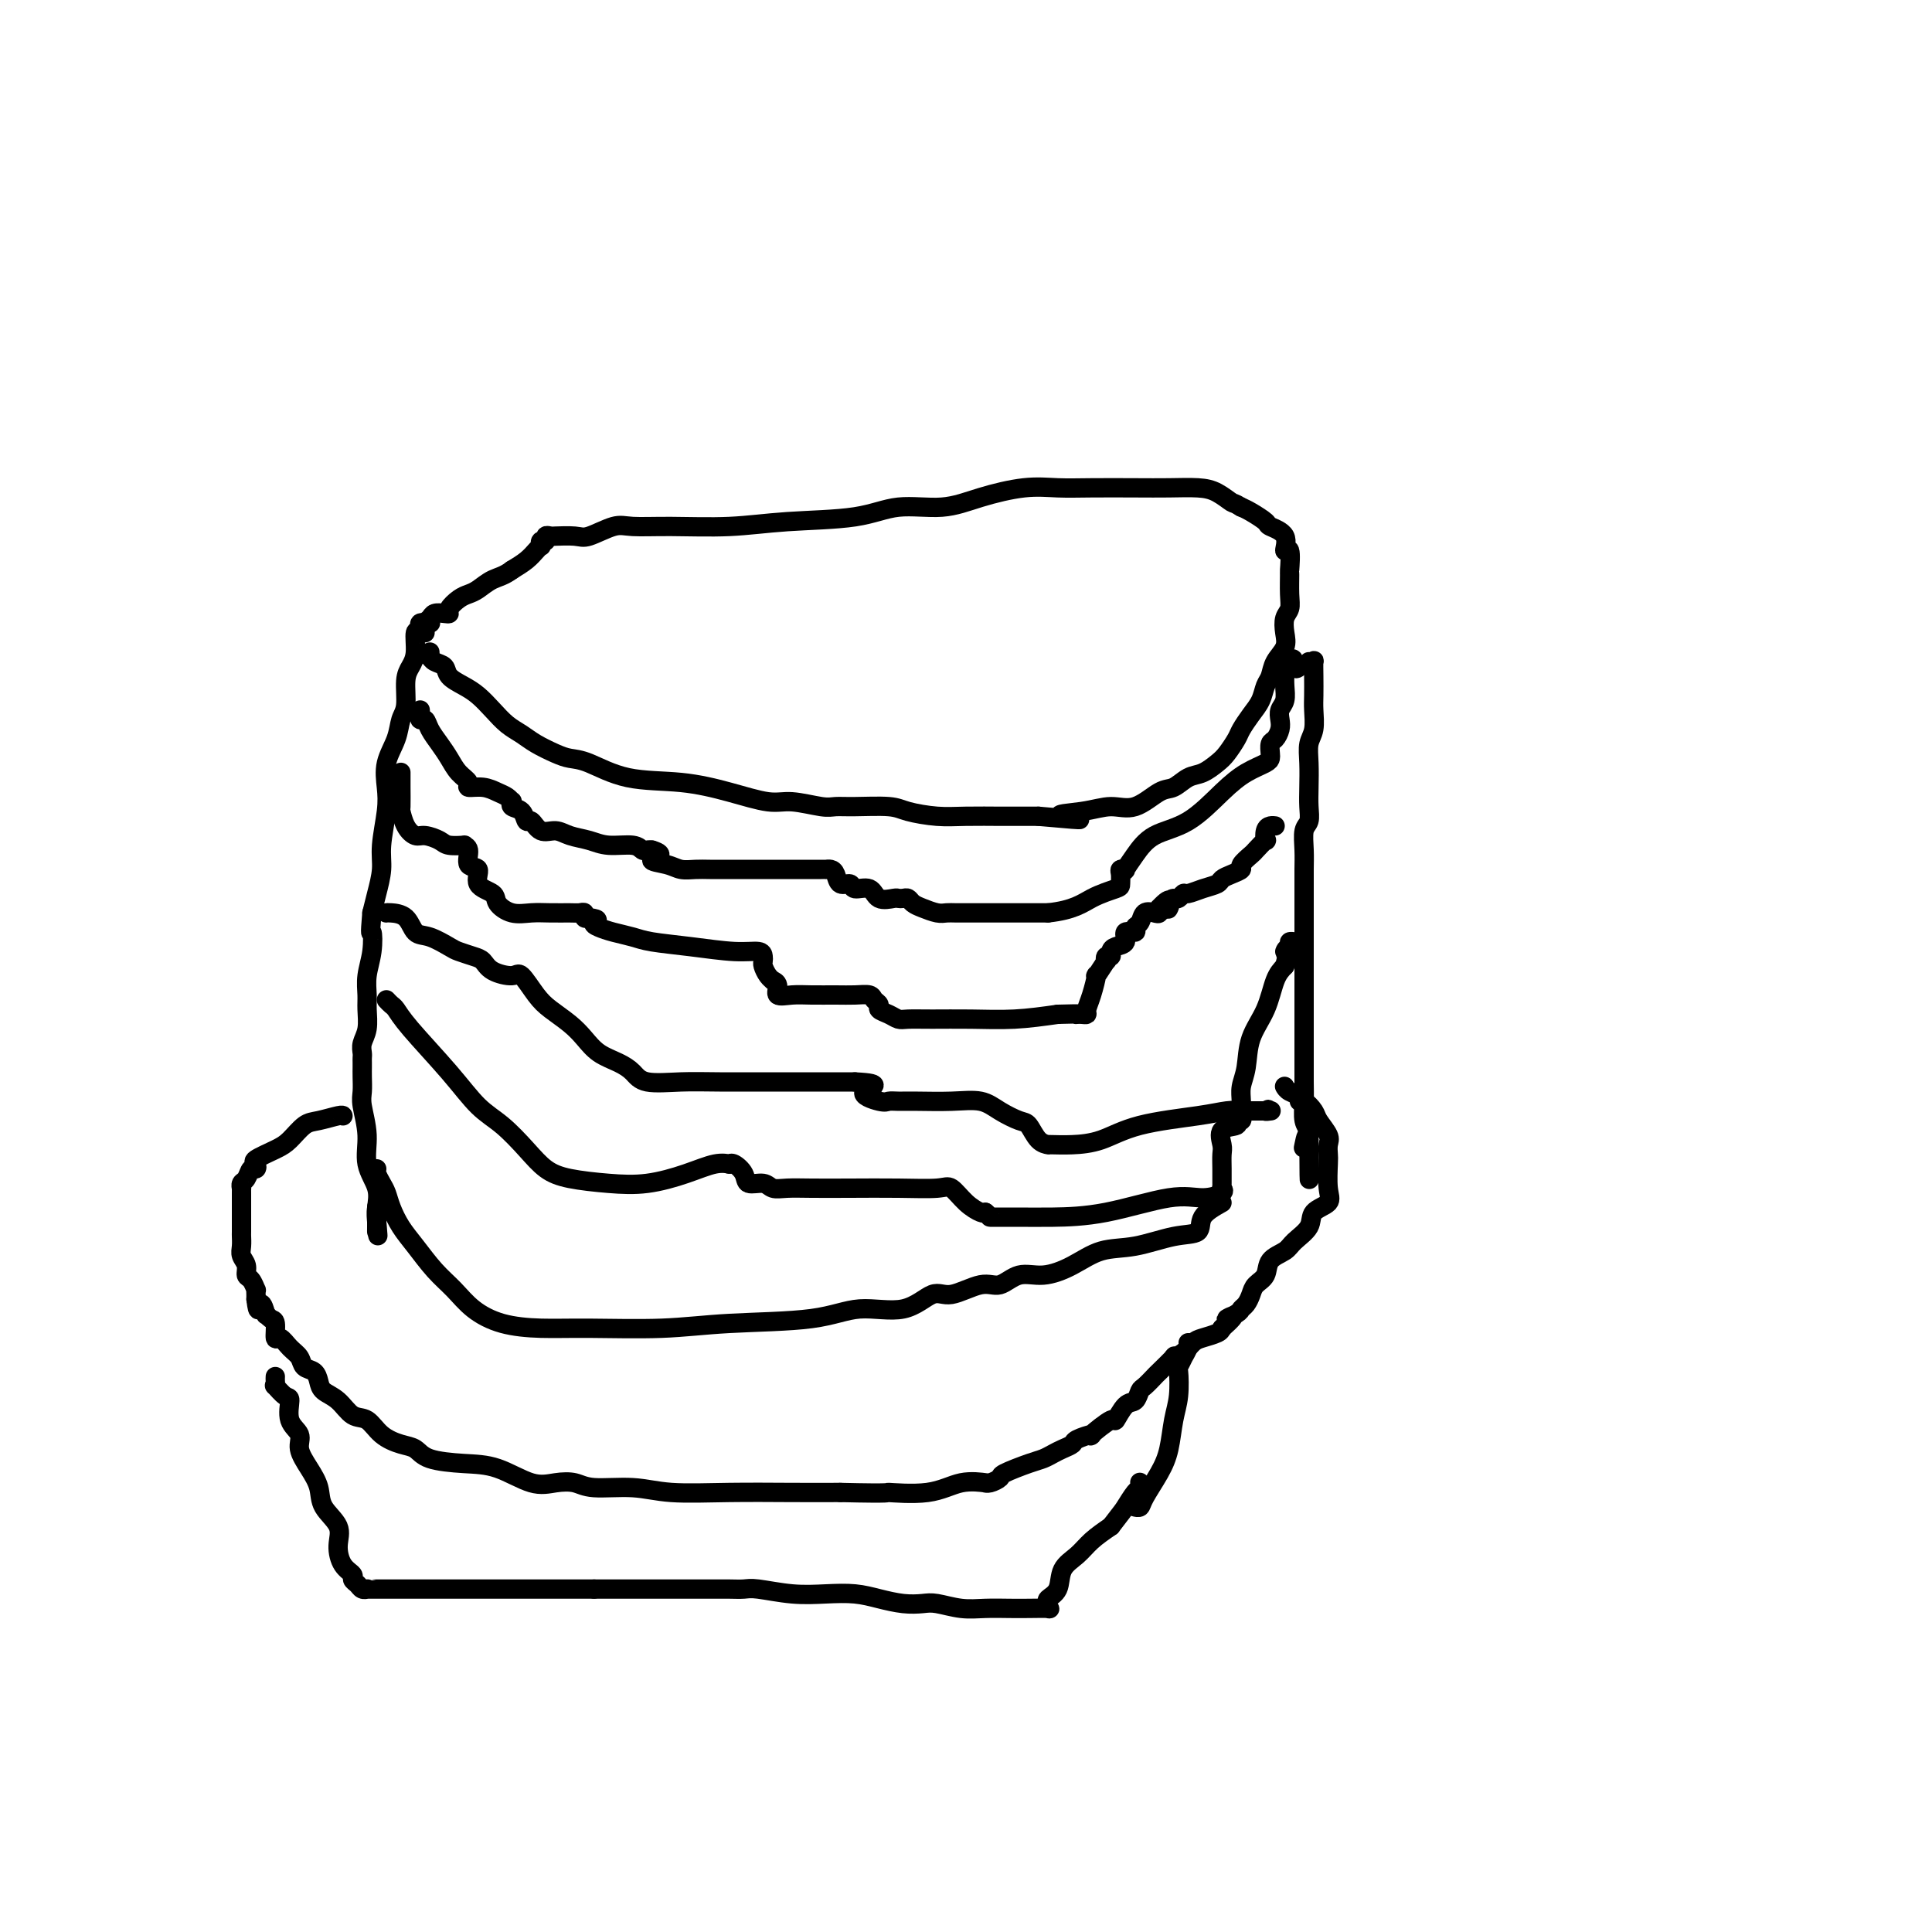 <svg viewBox='0 0 400 400' version='1.1' xmlns='http://www.w3.org/2000/svg' xmlns:xlink='http://www.w3.org/1999/xlink'><g fill='none' stroke='#000000' stroke-width='4' stroke-linecap='round' stroke-linejoin='round'><path d='M89,129c0.121,0.002 0.243,0.003 0,0c-0.243,-0.003 -0.850,-0.011 -1,0c-0.150,0.011 0.157,0.042 0,0c-0.157,-0.042 -0.778,-0.158 -1,0c-0.222,0.158 -0.045,0.591 0,1c0.045,0.409 -0.043,0.795 0,1c0.043,0.205 0.218,0.230 0,0c-0.218,-0.230 -0.828,-0.714 -1,0c-0.172,0.714 0.094,2.627 0,4c-0.094,1.373 -0.549,2.207 -1,3c-0.451,0.793 -0.899,1.544 -1,3c-0.101,1.456 0.144,3.617 0,5c-0.144,1.383 -0.679,1.987 -1,3c-0.321,1.013 -0.430,2.434 -1,4c-0.570,1.566 -1.602,3.278 -2,5c-0.398,1.722 -0.162,3.454 0,5c0.162,1.546 0.251,2.906 0,5c-0.251,2.094 -0.840,4.922 -1,7c-0.160,2.078 0.111,3.406 0,5c-0.111,1.594 -0.603,3.456 -1,5c-0.397,1.544 -0.698,2.772 -1,4'/><path d='M77,189c-0.480,5.525 -0.182,3.839 0,4c0.182,0.161 0.246,2.171 0,4c-0.246,1.829 -0.802,3.477 -1,5c-0.198,1.523 -0.039,2.923 0,4c0.039,1.077 -0.042,1.833 0,3c0.042,1.167 0.207,2.747 0,4c-0.207,1.253 -0.788,2.181 -1,3c-0.212,0.819 -0.057,1.531 0,2c0.057,0.469 0.016,0.696 0,1c-0.016,0.304 -0.005,0.687 0,1c0.005,0.313 0.006,0.557 0,1c-0.006,0.443 -0.018,1.086 0,2c0.018,0.914 0.065,2.099 0,3c-0.065,0.901 -0.242,1.518 0,3c0.242,1.482 0.902,3.828 1,6c0.098,2.172 -0.366,4.170 0,6c0.366,1.830 1.562,3.493 2,5c0.438,1.507 0.117,2.857 0,4c-0.117,1.143 -0.032,2.077 0,3c0.032,0.923 0.009,1.835 0,2c-0.009,0.165 -0.005,-0.418 0,-1'/><path d='M78,254c0.464,3.821 0.125,0.875 0,-1c-0.125,-1.875 -0.036,-2.679 0,-3c0.036,-0.321 0.018,-0.161 0,0'/><path d='M89,135c0.015,0.448 0.030,0.897 0,1c-0.030,0.103 -0.104,-0.138 0,0c0.104,0.138 0.387,0.655 1,1c0.613,0.345 1.557,0.518 2,1c0.443,0.482 0.387,1.274 1,2c0.613,0.726 1.897,1.388 3,2c1.103,0.612 2.027,1.175 3,2c0.973,0.825 1.997,1.912 3,3c1.003,1.088 1.987,2.176 3,3c1.013,0.824 2.057,1.385 3,2c0.943,0.615 1.787,1.286 3,2c1.213,0.714 2.796,1.472 4,2c1.204,0.528 2.030,0.826 3,1c0.970,0.174 2.083,0.222 4,1c1.917,0.778 4.639,2.284 8,3c3.361,0.716 7.362,0.640 11,1c3.638,0.360 6.913,1.154 10,2c3.087,0.846 5.985,1.744 8,2c2.015,0.256 3.148,-0.128 5,0c1.852,0.128 4.422,0.769 6,1c1.578,0.231 2.164,0.052 3,0c0.836,-0.052 1.921,0.025 4,0c2.079,-0.025 5.152,-0.150 7,0c1.848,0.150 2.471,0.576 4,1c1.529,0.424 3.965,0.846 6,1c2.035,0.154 3.669,0.041 6,0c2.331,-0.041 5.358,-0.011 7,0c1.642,0.011 1.898,0.003 3,0c1.102,-0.003 3.051,-0.002 5,0'/><path d='M215,169c14.120,1.279 6.921,0.475 5,0c-1.921,-0.475 1.438,-0.623 4,-1c2.562,-0.377 4.328,-0.984 6,-1c1.672,-0.016 3.252,0.558 5,0c1.748,-0.558 3.665,-2.247 5,-3c1.335,-0.753 2.086,-0.571 3,-1c0.914,-0.429 1.989,-1.470 3,-2c1.011,-0.530 1.958,-0.550 3,-1c1.042,-0.450 2.180,-1.331 3,-2c0.820,-0.669 1.323,-1.126 2,-2c0.677,-0.874 1.529,-2.163 2,-3c0.471,-0.837 0.560,-1.220 1,-2c0.440,-0.780 1.230,-1.955 2,-3c0.770,-1.045 1.520,-1.960 2,-3c0.480,-1.040 0.689,-2.207 1,-3c0.311,-0.793 0.723,-1.213 1,-2c0.277,-0.787 0.418,-1.939 1,-3c0.582,-1.061 1.606,-2.029 2,-3c0.394,-0.971 0.158,-1.946 0,-3c-0.158,-1.054 -0.239,-2.187 0,-3c0.239,-0.813 0.797,-1.305 1,-2c0.203,-0.695 0.050,-1.591 0,-3c-0.050,-1.409 0.004,-3.329 0,-4c-0.004,-0.671 -0.065,-0.092 0,-1c0.065,-0.908 0.255,-3.303 0,-4c-0.255,-0.697 -0.953,0.304 -1,0c-0.047,-0.304 0.559,-1.913 0,-3c-0.559,-1.087 -2.284,-1.652 -3,-2c-0.716,-0.348 -0.424,-0.478 -1,-1c-0.576,-0.522 -2.022,-1.435 -3,-2c-0.978,-0.565 -1.489,-0.783 -2,-1'/><path d='M257,105c-1.708,-1.050 -1.478,-0.674 -2,-1c-0.522,-0.326 -1.796,-1.356 -3,-2c-1.204,-0.644 -2.336,-0.904 -4,-1c-1.664,-0.096 -3.858,-0.027 -6,0c-2.142,0.027 -4.230,0.013 -7,0c-2.770,-0.013 -6.221,-0.024 -9,0c-2.779,0.024 -4.884,0.081 -7,0c-2.116,-0.081 -4.242,-0.302 -7,0c-2.758,0.302 -6.148,1.127 -9,2c-2.852,0.873 -5.166,1.793 -8,2c-2.834,0.207 -6.187,-0.298 -9,0c-2.813,0.298 -5.085,1.401 -9,2c-3.915,0.599 -9.472,0.694 -14,1c-4.528,0.306 -8.025,0.821 -12,1c-3.975,0.179 -8.428,0.020 -12,0c-3.572,-0.020 -6.265,0.100 -8,0c-1.735,-0.100 -2.514,-0.419 -4,0c-1.486,0.419 -3.679,1.576 -5,2c-1.321,0.424 -1.768,0.114 -3,0c-1.232,-0.114 -3.248,-0.032 -4,0c-0.752,0.032 -0.239,0.013 0,0c0.239,-0.013 0.204,-0.018 0,0c-0.204,0.018 -0.577,0.061 -1,0c-0.423,-0.061 -0.897,-0.227 -1,0c-0.103,0.227 0.166,0.848 0,1c-0.166,0.152 -0.768,-0.163 -1,0c-0.232,0.163 -0.095,0.806 0,1c0.095,0.194 0.149,-0.061 0,0c-0.149,0.061 -0.502,0.440 -1,1c-0.498,0.560 -1.142,1.303 -2,2c-0.858,0.697 -1.929,1.349 -3,2'/><path d='M106,118c-1.678,1.274 -2.874,1.458 -4,2c-1.126,0.542 -2.182,1.441 -3,2c-0.818,0.559 -1.398,0.777 -2,1c-0.602,0.223 -1.226,0.451 -2,1c-0.774,0.549 -1.699,1.418 -2,2c-0.301,0.582 0.021,0.877 0,1c-0.021,0.123 -0.384,0.076 -1,0c-0.616,-0.076 -1.486,-0.179 -2,0c-0.514,0.179 -0.674,0.640 -1,1c-0.326,0.360 -0.819,0.619 -1,1c-0.181,0.381 -0.048,0.886 0,1c0.048,0.114 0.013,-0.162 0,0c-0.013,0.162 -0.004,0.760 0,1c0.004,0.240 0.002,0.120 0,0'/><path d='M271,137c0.422,0.063 0.845,0.126 1,0c0.155,-0.126 0.043,-0.441 0,0c-0.043,0.441 -0.015,1.640 0,3c0.015,1.360 0.018,2.883 0,4c-0.018,1.117 -0.057,1.828 0,3c0.057,1.172 0.211,2.806 0,4c-0.211,1.194 -0.788,1.948 -1,3c-0.212,1.052 -0.061,2.402 0,4c0.061,1.598 0.030,3.445 0,5c-0.030,1.555 -0.061,2.817 0,4c0.061,1.183 0.212,2.286 0,3c-0.212,0.714 -0.789,1.038 -1,2c-0.211,0.962 -0.057,2.560 0,4c0.057,1.440 0.015,2.722 0,4c-0.015,1.278 -0.004,2.553 0,4c0.004,1.447 0.001,3.065 0,5c-0.001,1.935 -0.000,4.187 0,6c0.000,1.813 0.000,3.186 0,5c-0.000,1.814 -0.000,4.067 0,6c0.000,1.933 0.000,3.545 0,5c-0.000,1.455 -0.001,2.753 0,4c0.001,1.247 0.004,2.442 0,4c-0.004,1.558 -0.015,3.478 0,5c0.015,1.522 0.057,2.645 0,4c-0.057,1.355 -0.211,2.940 0,4c0.211,1.060 0.788,1.593 1,2c0.212,0.407 0.061,0.688 0,1c-0.061,0.312 -0.030,0.656 0,1'/><path d='M271,236c0.060,15.548 0.208,4.917 0,1c-0.208,-3.917 -0.774,-1.119 -1,0c-0.226,1.119 -0.113,0.560 0,0'/><path d='M87,147c0.026,0.298 0.051,0.597 0,1c-0.051,0.403 -0.179,0.912 0,1c0.179,0.088 0.666,-0.244 1,0c0.334,0.244 0.514,1.063 1,2c0.486,0.937 1.277,1.992 2,3c0.723,1.008 1.380,1.968 2,3c0.620,1.032 1.205,2.136 2,3c0.795,0.864 1.799,1.488 2,2c0.201,0.512 -0.401,0.911 0,1c0.401,0.089 1.806,-0.134 3,0c1.194,0.134 2.177,0.623 3,1c0.823,0.377 1.487,0.640 2,1c0.513,0.360 0.876,0.816 1,1c0.124,0.184 0.008,0.096 0,0c-0.008,-0.096 0.091,-0.200 0,0c-0.091,0.200 -0.373,0.702 0,1c0.373,0.298 1.402,0.391 2,1c0.598,0.609 0.767,1.736 1,2c0.233,0.264 0.530,-0.333 1,0c0.470,0.333 1.113,1.596 2,2c0.887,0.404 2.016,-0.050 3,0c0.984,0.050 1.822,0.606 3,1c1.178,0.394 2.697,0.627 4,1c1.303,0.373 2.391,0.884 4,1c1.609,0.116 3.741,-0.165 5,0c1.259,0.165 1.647,0.775 2,1c0.353,0.225 0.672,0.064 1,0c0.328,-0.064 0.664,-0.032 1,0'/><path d='M135,176c3.414,1.027 0.450,1.596 0,2c-0.450,0.404 1.614,0.644 3,1c1.386,0.356 2.094,0.827 3,1c0.906,0.173 2.008,0.046 3,0c0.992,-0.046 1.872,-0.012 3,0c1.128,0.012 2.505,0.003 4,0c1.495,-0.003 3.108,-0.001 5,0c1.892,0.001 4.061,0.000 6,0c1.939,-0.000 3.647,-0.001 5,0c1.353,0.001 2.352,0.002 3,0c0.648,-0.002 0.946,-0.007 1,0c0.054,0.007 -0.136,0.025 0,0c0.136,-0.025 0.598,-0.093 1,0c0.402,0.093 0.745,0.349 1,1c0.255,0.651 0.423,1.699 1,2c0.577,0.301 1.563,-0.144 2,0c0.437,0.144 0.327,0.876 1,1c0.673,0.124 2.131,-0.359 3,0c0.869,0.359 1.150,1.559 2,2c0.850,0.441 2.269,0.121 3,0c0.731,-0.121 0.775,-0.044 1,0c0.225,0.044 0.630,0.054 1,0c0.370,-0.054 0.704,-0.172 1,0c0.296,0.172 0.553,0.635 1,1c0.447,0.365 1.082,0.634 2,1c0.918,0.366 2.119,0.830 3,1c0.881,0.170 1.443,0.046 2,0c0.557,-0.046 1.108,-0.012 2,0c0.892,0.012 2.125,0.003 4,0c1.875,-0.003 4.393,-0.001 7,0c2.607,0.001 5.304,0.000 8,0'/><path d='M217,189c5.309,-0.567 7.082,-1.984 9,-3c1.918,-1.016 3.982,-1.632 5,-2c1.018,-0.368 0.989,-0.489 1,-1c0.011,-0.511 0.060,-1.413 0,-2c-0.060,-0.587 -0.231,-0.861 0,-1c0.231,-0.139 0.863,-0.145 1,0c0.137,0.145 -0.222,0.440 0,0c0.222,-0.440 1.023,-1.616 2,-3c0.977,-1.384 2.128,-2.976 4,-4c1.872,-1.024 4.463,-1.479 7,-3c2.537,-1.521 5.020,-4.108 7,-6c1.980,-1.892 3.458,-3.088 5,-4c1.542,-0.912 3.148,-1.539 4,-2c0.852,-0.461 0.950,-0.756 1,-1c0.050,-0.244 0.052,-0.435 0,-1c-0.052,-0.565 -0.159,-1.502 0,-2c0.159,-0.498 0.582,-0.555 1,-1c0.418,-0.445 0.830,-1.277 1,-2c0.170,-0.723 0.098,-1.336 0,-2c-0.098,-0.664 -0.222,-1.377 0,-2c0.222,-0.623 0.791,-1.155 1,-2c0.209,-0.845 0.059,-2.003 0,-3c-0.059,-0.997 -0.026,-1.834 0,-2c0.026,-0.166 0.045,0.340 0,0c-0.045,-0.340 -0.156,-1.526 0,-2c0.156,-0.474 0.578,-0.237 1,0'/><path d='M267,138c0.940,-3.095 0.792,-0.833 1,0c0.208,0.833 0.774,0.238 1,0c0.226,-0.238 0.113,-0.119 0,0'/><path d='M83,160c0.000,-0.083 0.000,-0.165 0,0c-0.000,0.165 -0.001,0.578 0,1c0.001,0.422 0.002,0.854 0,1c-0.002,0.146 -0.008,0.004 0,1c0.008,0.996 0.031,3.128 0,4c-0.031,0.872 -0.118,0.485 0,1c0.118,0.515 0.439,1.931 1,3c0.561,1.069 1.363,1.789 2,2c0.637,0.211 1.108,-0.087 2,0c0.892,0.087 2.205,0.560 3,1c0.795,0.440 1.072,0.847 2,1c0.928,0.153 2.506,0.053 3,0c0.494,-0.053 -0.095,-0.057 0,0c0.095,0.057 0.873,0.175 1,1c0.127,0.825 -0.399,2.356 0,3c0.399,0.644 1.723,0.401 2,1c0.277,0.599 -0.492,2.041 0,3c0.492,0.959 2.245,1.434 3,2c0.755,0.566 0.513,1.223 1,2c0.487,0.777 1.702,1.672 3,2c1.298,0.328 2.677,0.087 4,0c1.323,-0.087 2.588,-0.020 4,0c1.412,0.020 2.969,-0.009 4,0c1.031,0.009 1.534,0.054 2,0c0.466,-0.054 0.895,-0.207 1,0c0.105,0.207 -0.113,0.773 0,1c0.113,0.227 0.556,0.113 1,0'/><path d='M122,190c2.675,0.333 1.363,0.667 1,1c-0.363,0.333 0.223,0.666 1,1c0.777,0.334 1.747,0.668 3,1c1.253,0.332 2.791,0.663 4,1c1.209,0.337 2.089,0.682 4,1c1.911,0.318 4.852,0.610 8,1c3.148,0.390 6.503,0.877 9,1c2.497,0.123 4.136,-0.118 5,0c0.864,0.118 0.954,0.596 1,1c0.046,0.404 0.050,0.735 0,1c-0.050,0.265 -0.153,0.465 0,1c0.153,0.535 0.560,1.405 1,2c0.440,0.595 0.911,0.916 1,1c0.089,0.084 -0.204,-0.068 0,0c0.204,0.068 0.904,0.358 1,1c0.096,0.642 -0.411,1.636 0,2c0.411,0.364 1.739,0.097 3,0c1.261,-0.097 2.456,-0.023 4,0c1.544,0.023 3.437,-0.005 5,0c1.563,0.005 2.795,0.043 4,0c1.205,-0.043 2.381,-0.166 3,0c0.619,0.166 0.680,0.623 1,1c0.320,0.377 0.899,0.675 1,1c0.101,0.325 -0.276,0.675 0,1c0.276,0.325 1.203,0.623 2,1c0.797,0.377 1.462,0.834 2,1c0.538,0.166 0.948,0.042 2,0c1.052,-0.042 2.746,-0.001 5,0c2.254,0.001 5.068,-0.038 8,0c2.932,0.038 5.980,0.154 9,0c3.020,-0.154 6.010,-0.577 9,-1'/><path d='M219,210c5.713,-0.155 4.497,-0.043 4,0c-0.497,0.043 -0.274,0.019 0,0c0.274,-0.019 0.600,-0.031 1,0c0.400,0.031 0.876,0.106 1,0c0.124,-0.106 -0.103,-0.394 0,-1c0.103,-0.606 0.536,-1.531 1,-3c0.464,-1.469 0.961,-3.484 1,-4c0.039,-0.516 -0.378,0.465 0,0c0.378,-0.465 1.551,-2.376 2,-3c0.449,-0.624 0.175,0.040 0,0c-0.175,-0.040 -0.249,-0.783 0,-1c0.249,-0.217 0.821,0.092 1,0c0.179,-0.092 -0.035,-0.584 0,-1c0.035,-0.416 0.320,-0.756 1,-1c0.680,-0.244 1.755,-0.393 2,-1c0.245,-0.607 -0.339,-1.673 0,-2c0.339,-0.327 1.600,0.084 2,0c0.400,-0.084 -0.061,-0.662 0,-1c0.061,-0.338 0.643,-0.434 1,-1c0.357,-0.566 0.488,-1.602 1,-2c0.512,-0.398 1.405,-0.158 2,0c0.595,0.158 0.891,0.235 1,0c0.109,-0.235 0.031,-0.781 0,-1c-0.031,-0.219 -0.016,-0.109 0,0'/><path d='M240,188c3.096,-3.360 2.335,-0.761 2,0c-0.335,0.761 -0.246,-0.317 0,-1c0.246,-0.683 0.649,-0.971 1,-1c0.351,-0.029 0.651,0.199 1,0c0.349,-0.199 0.747,-0.827 1,-1c0.253,-0.173 0.360,0.108 1,0c0.640,-0.108 1.812,-0.607 3,-1c1.188,-0.393 2.394,-0.682 3,-1c0.606,-0.318 0.614,-0.667 1,-1c0.386,-0.333 1.149,-0.651 2,-1c0.851,-0.349 1.791,-0.728 2,-1c0.209,-0.272 -0.312,-0.435 0,-1c0.312,-0.565 1.456,-1.531 2,-2c0.544,-0.469 0.488,-0.441 1,-1c0.512,-0.559 1.591,-1.705 2,-2c0.409,-0.295 0.148,0.261 0,0c-0.148,-0.261 -0.184,-1.338 0,-2c0.184,-0.662 0.588,-0.909 1,-1c0.412,-0.091 0.832,-0.026 1,0c0.168,0.026 0.084,0.013 0,0'/><path d='M80,189c-0.034,0.007 -0.068,0.014 0,0c0.068,-0.014 0.238,-0.050 1,0c0.762,0.050 2.114,0.184 3,1c0.886,0.816 1.305,2.313 2,3c0.695,0.687 1.667,0.564 3,1c1.333,0.436 3.026,1.429 4,2c0.974,0.571 1.227,0.718 2,1c0.773,0.282 2.065,0.699 3,1c0.935,0.301 1.514,0.486 2,1c0.486,0.514 0.881,1.358 2,2c1.119,0.642 2.964,1.081 4,1c1.036,-0.081 1.264,-0.682 2,0c0.736,0.682 1.981,2.648 3,4c1.019,1.352 1.813,2.092 3,3c1.187,0.908 2.769,1.986 4,3c1.231,1.014 2.111,1.964 3,3c0.889,1.036 1.786,2.158 3,3c1.214,0.842 2.745,1.402 4,2c1.255,0.598 2.234,1.232 3,2c0.766,0.768 1.319,1.670 3,2c1.681,0.330 4.489,0.088 7,0c2.511,-0.088 4.723,-0.024 8,0c3.277,0.024 7.618,0.006 11,0c3.382,-0.006 5.803,-0.002 8,0c2.197,0.002 4.168,0.000 5,0c0.832,-0.000 0.523,-0.000 1,0c0.477,0.000 1.738,0.000 3,0'/><path d='M177,224c6.950,0.332 2.824,1.161 2,2c-0.824,0.839 1.653,1.689 3,2c1.347,0.311 1.564,0.082 2,0c0.436,-0.082 1.091,-0.016 2,0c0.909,0.016 2.071,-0.017 4,0c1.929,0.017 4.624,0.082 7,0c2.376,-0.082 4.432,-0.313 6,0c1.568,0.313 2.648,1.170 4,2c1.352,0.830 2.975,1.634 4,2c1.025,0.366 1.453,0.294 2,1c0.547,0.706 1.215,2.189 2,3c0.785,0.811 1.688,0.948 2,1c0.312,0.052 0.033,0.018 0,0c-0.033,-0.018 0.181,-0.022 1,0c0.819,0.022 2.242,0.069 4,0c1.758,-0.069 3.852,-0.253 6,-1c2.148,-0.747 4.351,-2.055 8,-3c3.649,-0.945 8.743,-1.526 12,-2c3.257,-0.474 4.676,-0.839 6,-1c1.324,-0.161 2.554,-0.116 3,0c0.446,0.116 0.106,0.304 0,0c-0.106,-0.304 0.020,-1.100 0,-2c-0.020,-0.900 -0.185,-1.904 0,-3c0.185,-1.096 0.721,-2.286 1,-4c0.279,-1.714 0.302,-3.954 1,-6c0.698,-2.046 2.073,-3.897 3,-6c0.927,-2.103 1.408,-4.458 2,-6c0.592,-1.542 1.296,-2.271 2,-3'/><path d='M266,200c1.327,-5.276 0.146,-3.466 0,-3c-0.146,0.466 0.744,-0.411 1,-1c0.256,-0.589 -0.124,-0.889 0,-1c0.124,-0.111 0.750,-0.032 1,0c0.250,0.032 0.125,0.016 0,0'/><path d='M80,207c0.346,0.371 0.692,0.742 1,1c0.308,0.258 0.577,0.402 1,1c0.423,0.598 1.001,1.650 3,4c1.999,2.350 5.419,5.998 8,9c2.581,3.002 4.322,5.357 6,7c1.678,1.643 3.293,2.573 5,4c1.707,1.427 3.507,3.351 5,5c1.493,1.649 2.680,3.025 4,4c1.320,0.975 2.772,1.550 5,2c2.228,0.450 5.231,0.776 8,1c2.769,0.224 5.302,0.347 8,0c2.698,-0.347 5.560,-1.164 8,-2c2.440,-0.836 4.460,-1.689 6,-2c1.540,-0.311 2.602,-0.078 3,0c0.398,0.078 0.132,0.000 0,0c-0.132,-0.000 -0.131,0.076 0,0c0.131,-0.076 0.391,-0.304 1,0c0.609,0.304 1.569,1.139 2,2c0.431,0.861 0.335,1.747 1,2c0.665,0.253 2.091,-0.128 3,0c0.909,0.128 1.300,0.766 2,1c0.700,0.234 1.710,0.063 3,0c1.290,-0.063 2.859,-0.019 5,0c2.141,0.019 4.855,0.015 8,0c3.145,-0.015 6.720,-0.039 10,0c3.280,0.039 6.266,0.140 8,0c1.734,-0.140 2.217,-0.522 3,0c0.783,0.522 1.865,1.948 3,3c1.135,1.052 2.324,1.729 3,2c0.676,0.271 0.838,0.135 1,0'/><path d='M204,251c1.232,1.000 0.811,0.999 1,1c0.189,0.001 0.986,0.003 2,0c1.014,-0.003 2.244,-0.010 4,0c1.756,0.010 4.037,0.038 7,0c2.963,-0.038 6.608,-0.144 11,-1c4.392,-0.856 9.531,-2.464 13,-3c3.469,-0.536 5.269,0.000 7,0c1.731,-0.000 3.392,-0.537 4,-1c0.608,-0.463 0.163,-0.851 0,-1c-0.163,-0.149 -0.044,-0.060 0,0c0.044,0.060 0.013,0.092 0,0c-0.013,-0.092 -0.006,-0.308 0,-1c0.006,-0.692 0.013,-1.859 0,-3c-0.013,-1.141 -0.047,-2.257 0,-3c0.047,-0.743 0.174,-1.112 0,-2c-0.174,-0.888 -0.649,-2.293 0,-3c0.649,-0.707 2.423,-0.715 3,-1c0.577,-0.285 -0.042,-0.847 0,-1c0.042,-0.153 0.746,0.103 1,0c0.254,-0.103 0.057,-0.563 0,-1c-0.057,-0.437 0.025,-0.849 0,-1c-0.025,-0.151 -0.157,-0.040 0,0c0.157,0.040 0.603,0.011 1,0c0.397,-0.011 0.746,-0.003 1,0c0.254,0.003 0.415,0.001 1,0c0.585,-0.001 1.596,-0.000 2,0c0.404,0.000 0.202,0.000 0,0'/><path d='M262,230c1.333,-0.619 0.167,-0.167 0,0c-0.167,0.167 0.667,0.048 1,0c0.333,-0.048 0.167,-0.024 0,0'/><path d='M71,231c0.011,0.028 0.022,0.056 0,0c-0.022,-0.056 -0.076,-0.195 -1,0c-0.924,0.195 -2.718,0.725 -4,1c-1.282,0.275 -2.053,0.297 -3,1c-0.947,0.703 -2.071,2.088 -3,3c-0.929,0.912 -1.664,1.353 -3,2c-1.336,0.647 -3.275,1.501 -4,2c-0.725,0.499 -0.237,0.644 0,1c0.237,0.356 0.221,0.922 0,1c-0.221,0.078 -0.648,-0.334 -1,0c-0.352,0.334 -0.630,1.413 -1,2c-0.370,0.587 -0.831,0.681 -1,1c-0.169,0.319 -0.045,0.862 0,1c0.045,0.138 0.012,-0.130 0,0c-0.012,0.130 -0.003,0.658 0,1c0.003,0.342 0.001,0.496 0,1c-0.001,0.504 0.000,1.356 0,2c-0.000,0.644 -0.001,1.079 0,2c0.001,0.921 0.004,2.329 0,3c-0.004,0.671 -0.016,0.603 0,1c0.016,0.397 0.060,1.257 0,2c-0.060,0.743 -0.222,1.370 0,2c0.222,0.630 0.830,1.264 1,2c0.170,0.736 -0.098,1.573 0,2c0.098,0.427 0.562,0.443 1,1c0.438,0.557 0.849,1.654 1,2c0.151,0.346 0.041,-0.061 0,0c-0.041,0.061 -0.012,0.589 0,1c0.012,0.411 0.006,0.706 0,1'/><path d='M53,269c0.472,3.968 0.652,1.390 1,1c0.348,-0.390 0.863,1.410 1,2c0.137,0.590 -0.105,-0.029 0,0c0.105,0.029 0.556,0.707 1,1c0.444,0.293 0.883,0.199 1,1c0.117,0.801 -0.086,2.495 0,3c0.086,0.505 0.460,-0.178 1,0c0.540,0.178 1.244,1.216 2,2c0.756,0.784 1.563,1.312 2,2c0.437,0.688 0.504,1.534 1,2c0.496,0.466 1.420,0.553 2,1c0.580,0.447 0.816,1.256 1,2c0.184,0.744 0.316,1.424 1,2c0.684,0.576 1.919,1.047 3,2c1.081,0.953 2.009,2.387 3,3c0.991,0.613 2.047,0.406 3,1c0.953,0.594 1.803,1.991 3,3c1.197,1.009 2.740,1.630 4,2c1.260,0.370 2.237,0.489 3,1c0.763,0.511 1.312,1.416 3,2c1.688,0.584 4.514,0.849 7,1c2.486,0.151 4.632,0.188 7,1c2.368,0.812 4.956,2.399 7,3c2.044,0.601 3.542,0.217 5,0c1.458,-0.217 2.876,-0.269 4,0c1.124,0.269 1.952,0.857 4,1c2.048,0.143 5.314,-0.158 8,0c2.686,0.158 4.792,0.774 8,1c3.208,0.226 7.517,0.061 12,0c4.483,-0.061 9.138,-0.017 13,0c3.862,0.017 6.931,0.009 10,0'/><path d='M174,309c11.772,0.277 9.203,-0.031 10,0c0.797,0.031 4.961,0.402 8,0c3.039,-0.402 4.951,-1.575 7,-2c2.049,-0.425 4.233,-0.102 5,0c0.767,0.102 0.117,-0.018 0,0c-0.117,0.018 0.300,0.174 1,0c0.700,-0.174 1.682,-0.676 2,-1c0.318,-0.324 -0.028,-0.468 1,-1c1.028,-0.532 3.432,-1.452 5,-2c1.568,-0.548 2.301,-0.724 3,-1c0.699,-0.276 1.362,-0.653 2,-1c0.638,-0.347 1.249,-0.664 2,-1c0.751,-0.336 1.641,-0.691 2,-1c0.359,-0.309 0.186,-0.574 1,-1c0.814,-0.426 2.616,-1.015 3,-1c0.384,0.015 -0.651,0.633 0,0c0.651,-0.633 2.987,-2.516 4,-3c1.013,-0.484 0.704,0.433 1,0c0.296,-0.433 1.197,-2.214 2,-3c0.803,-0.786 1.508,-0.575 2,-1c0.492,-0.425 0.770,-1.484 1,-2c0.230,-0.516 0.410,-0.488 1,-1c0.590,-0.512 1.590,-1.565 2,-2c0.410,-0.435 0.232,-0.253 1,-1c0.768,-0.747 2.484,-2.424 3,-3c0.516,-0.576 -0.167,-0.052 0,0c0.167,0.052 1.183,-0.367 2,-1c0.817,-0.633 1.436,-1.479 2,-2c0.564,-0.521 1.075,-0.717 2,-1c0.925,-0.283 2.264,-0.652 3,-1c0.736,-0.348 0.868,-0.674 1,-1'/><path d='M253,275c4.295,-3.809 1.532,-2.333 1,-2c-0.532,0.333 1.166,-0.477 2,-1c0.834,-0.523 0.805,-0.758 1,-1c0.195,-0.242 0.614,-0.491 1,-1c0.386,-0.509 0.741,-1.277 1,-2c0.259,-0.723 0.424,-1.400 1,-2c0.576,-0.600 1.563,-1.122 2,-2c0.437,-0.878 0.324,-2.112 1,-3c0.676,-0.888 2.140,-1.431 3,-2c0.860,-0.569 1.116,-1.164 2,-2c0.884,-0.836 2.394,-1.912 3,-3c0.606,-1.088 0.306,-2.189 1,-3c0.694,-0.811 2.382,-1.334 3,-2c0.618,-0.666 0.168,-1.476 0,-3c-0.168,-1.524 -0.052,-3.763 0,-5c0.052,-1.237 0.040,-1.472 0,-2c-0.040,-0.528 -0.108,-1.351 0,-2c0.108,-0.649 0.393,-1.126 0,-2c-0.393,-0.874 -1.462,-2.146 -2,-3c-0.538,-0.854 -0.543,-1.289 -1,-2c-0.457,-0.711 -1.366,-1.697 -2,-2c-0.634,-0.303 -0.993,0.076 -1,0c-0.007,-0.076 0.338,-0.609 0,-1c-0.338,-0.391 -1.358,-0.641 -2,-1c-0.642,-0.359 -0.904,-0.828 -1,-1c-0.096,-0.172 -0.026,-0.046 0,0c0.026,0.046 0.007,0.013 0,0c-0.007,-0.013 -0.004,-0.007 0,0'/><path d='M57,285c-0.014,0.293 -0.028,0.587 0,1c0.028,0.413 0.096,0.946 0,1c-0.096,0.054 -0.358,-0.373 0,0c0.358,0.373 1.334,1.544 2,2c0.666,0.456 1.021,0.197 1,1c-0.021,0.803 -0.419,2.668 0,4c0.419,1.332 1.654,2.130 2,3c0.346,0.870 -0.197,1.810 0,3c0.197,1.190 1.134,2.628 2,4c0.866,1.372 1.659,2.678 2,4c0.341,1.322 0.229,2.658 1,4c0.771,1.342 2.426,2.688 3,4c0.574,1.312 0.066,2.589 0,4c-0.066,1.411 0.311,2.956 1,4c0.689,1.044 1.691,1.586 2,2c0.309,0.414 -0.075,0.699 0,1c0.075,0.301 0.610,0.616 1,1c0.390,0.384 0.636,0.835 1,1c0.364,0.165 0.847,0.044 1,0c0.153,-0.044 -0.025,-0.012 0,0c0.025,0.012 0.251,0.003 1,0c0.749,-0.003 2.020,-0.001 3,0c0.980,0.001 1.670,0.000 3,0c1.330,-0.000 3.301,-0.000 6,0c2.699,0.000 6.125,0.000 9,0c2.875,-0.000 5.197,-0.000 8,0c2.803,0.000 6.087,0.000 9,0c2.913,-0.000 5.457,-0.000 8,0'/><path d='M123,329c8.132,-0.000 4.461,-0.000 5,0c0.539,0.000 5.289,0.000 9,0c3.711,-0.000 6.384,-0.001 8,0c1.616,0.001 2.177,0.004 3,0c0.823,-0.004 1.909,-0.015 3,0c1.091,0.015 2.188,0.056 3,0c0.812,-0.056 1.339,-0.208 3,0c1.661,0.208 4.457,0.777 7,1c2.543,0.223 4.834,0.098 7,0c2.166,-0.098 4.206,-0.171 6,0c1.794,0.171 3.343,0.585 5,1c1.657,0.415 3.421,0.829 5,1c1.579,0.171 2.971,0.098 4,0c1.029,-0.098 1.695,-0.222 3,0c1.305,0.222 3.251,0.791 5,1c1.749,0.209 3.302,0.057 5,0c1.698,-0.057 3.541,-0.018 5,0c1.459,0.018 2.532,0.016 4,0c1.468,-0.016 3.329,-0.047 4,0c0.671,0.047 0.153,0.172 0,0c-0.153,-0.172 0.059,-0.640 0,-1c-0.059,-0.360 -0.390,-0.613 0,-1c0.390,-0.387 1.499,-0.908 2,-2c0.501,-1.092 0.392,-2.757 1,-4c0.608,-1.243 1.933,-2.065 3,-3c1.067,-0.935 1.876,-1.981 3,-3c1.124,-1.019 2.562,-2.009 4,-3'/><path d='M230,316c2.585,-3.366 2.549,-3.280 3,-4c0.451,-0.720 1.389,-2.245 2,-3c0.611,-0.755 0.896,-0.738 1,-1c0.104,-0.262 0.028,-0.801 0,-1c-0.028,-0.199 -0.008,-0.057 0,0c0.008,0.057 0.004,0.028 0,0'/><path d='M78,242c-0.088,0.239 -0.176,0.479 0,1c0.176,0.521 0.616,1.324 1,2c0.384,0.676 0.714,1.226 1,2c0.286,0.774 0.530,1.770 1,3c0.470,1.230 1.166,2.692 2,4c0.834,1.308 1.805,2.462 3,4c1.195,1.538 2.613,3.460 4,5c1.387,1.540 2.743,2.700 4,4c1.257,1.300 2.414,2.742 4,4c1.586,1.258 3.600,2.334 6,3c2.400,0.666 5.185,0.923 8,1c2.815,0.077 5.659,-0.026 10,0c4.341,0.026 10.179,0.182 15,0c4.821,-0.182 8.625,-0.702 14,-1c5.375,-0.298 12.322,-0.375 17,-1c4.678,-0.625 7.087,-1.797 10,-2c2.913,-0.203 6.330,0.564 9,0c2.670,-0.564 4.594,-2.460 6,-3c1.406,-0.540 2.296,0.277 4,0c1.704,-0.277 4.222,-1.648 6,-2c1.778,-0.352 2.816,0.315 4,0c1.184,-0.315 2.515,-1.613 4,-2c1.485,-0.387 3.123,0.138 5,0c1.877,-0.138 3.992,-0.938 6,-2c2.008,-1.062 3.908,-2.384 6,-3c2.092,-0.616 4.375,-0.524 7,-1c2.625,-0.476 5.590,-1.519 8,-2c2.410,-0.481 4.264,-0.399 5,-1c0.736,-0.601 0.353,-1.886 1,-3c0.647,-1.114 2.323,-2.057 4,-3'/><path d='M235,312c-0.103,-0.028 -0.207,-0.056 0,0c0.207,0.056 0.724,0.196 1,0c0.276,-0.196 0.312,-0.728 1,-2c0.688,-1.272 2.027,-3.284 3,-5c0.973,-1.716 1.580,-3.137 2,-5c0.420,-1.863 0.652,-4.167 1,-6c0.348,-1.833 0.810,-3.193 1,-5c0.190,-1.807 0.107,-4.060 0,-5c-0.107,-0.940 -0.239,-0.567 0,-1c0.239,-0.433 0.849,-1.671 1,-2c0.151,-0.329 -0.155,0.252 0,0c0.155,-0.252 0.773,-1.337 1,-2c0.227,-0.663 0.065,-0.904 0,-1c-0.065,-0.096 -0.032,-0.048 0,0'/></g>
</svg>